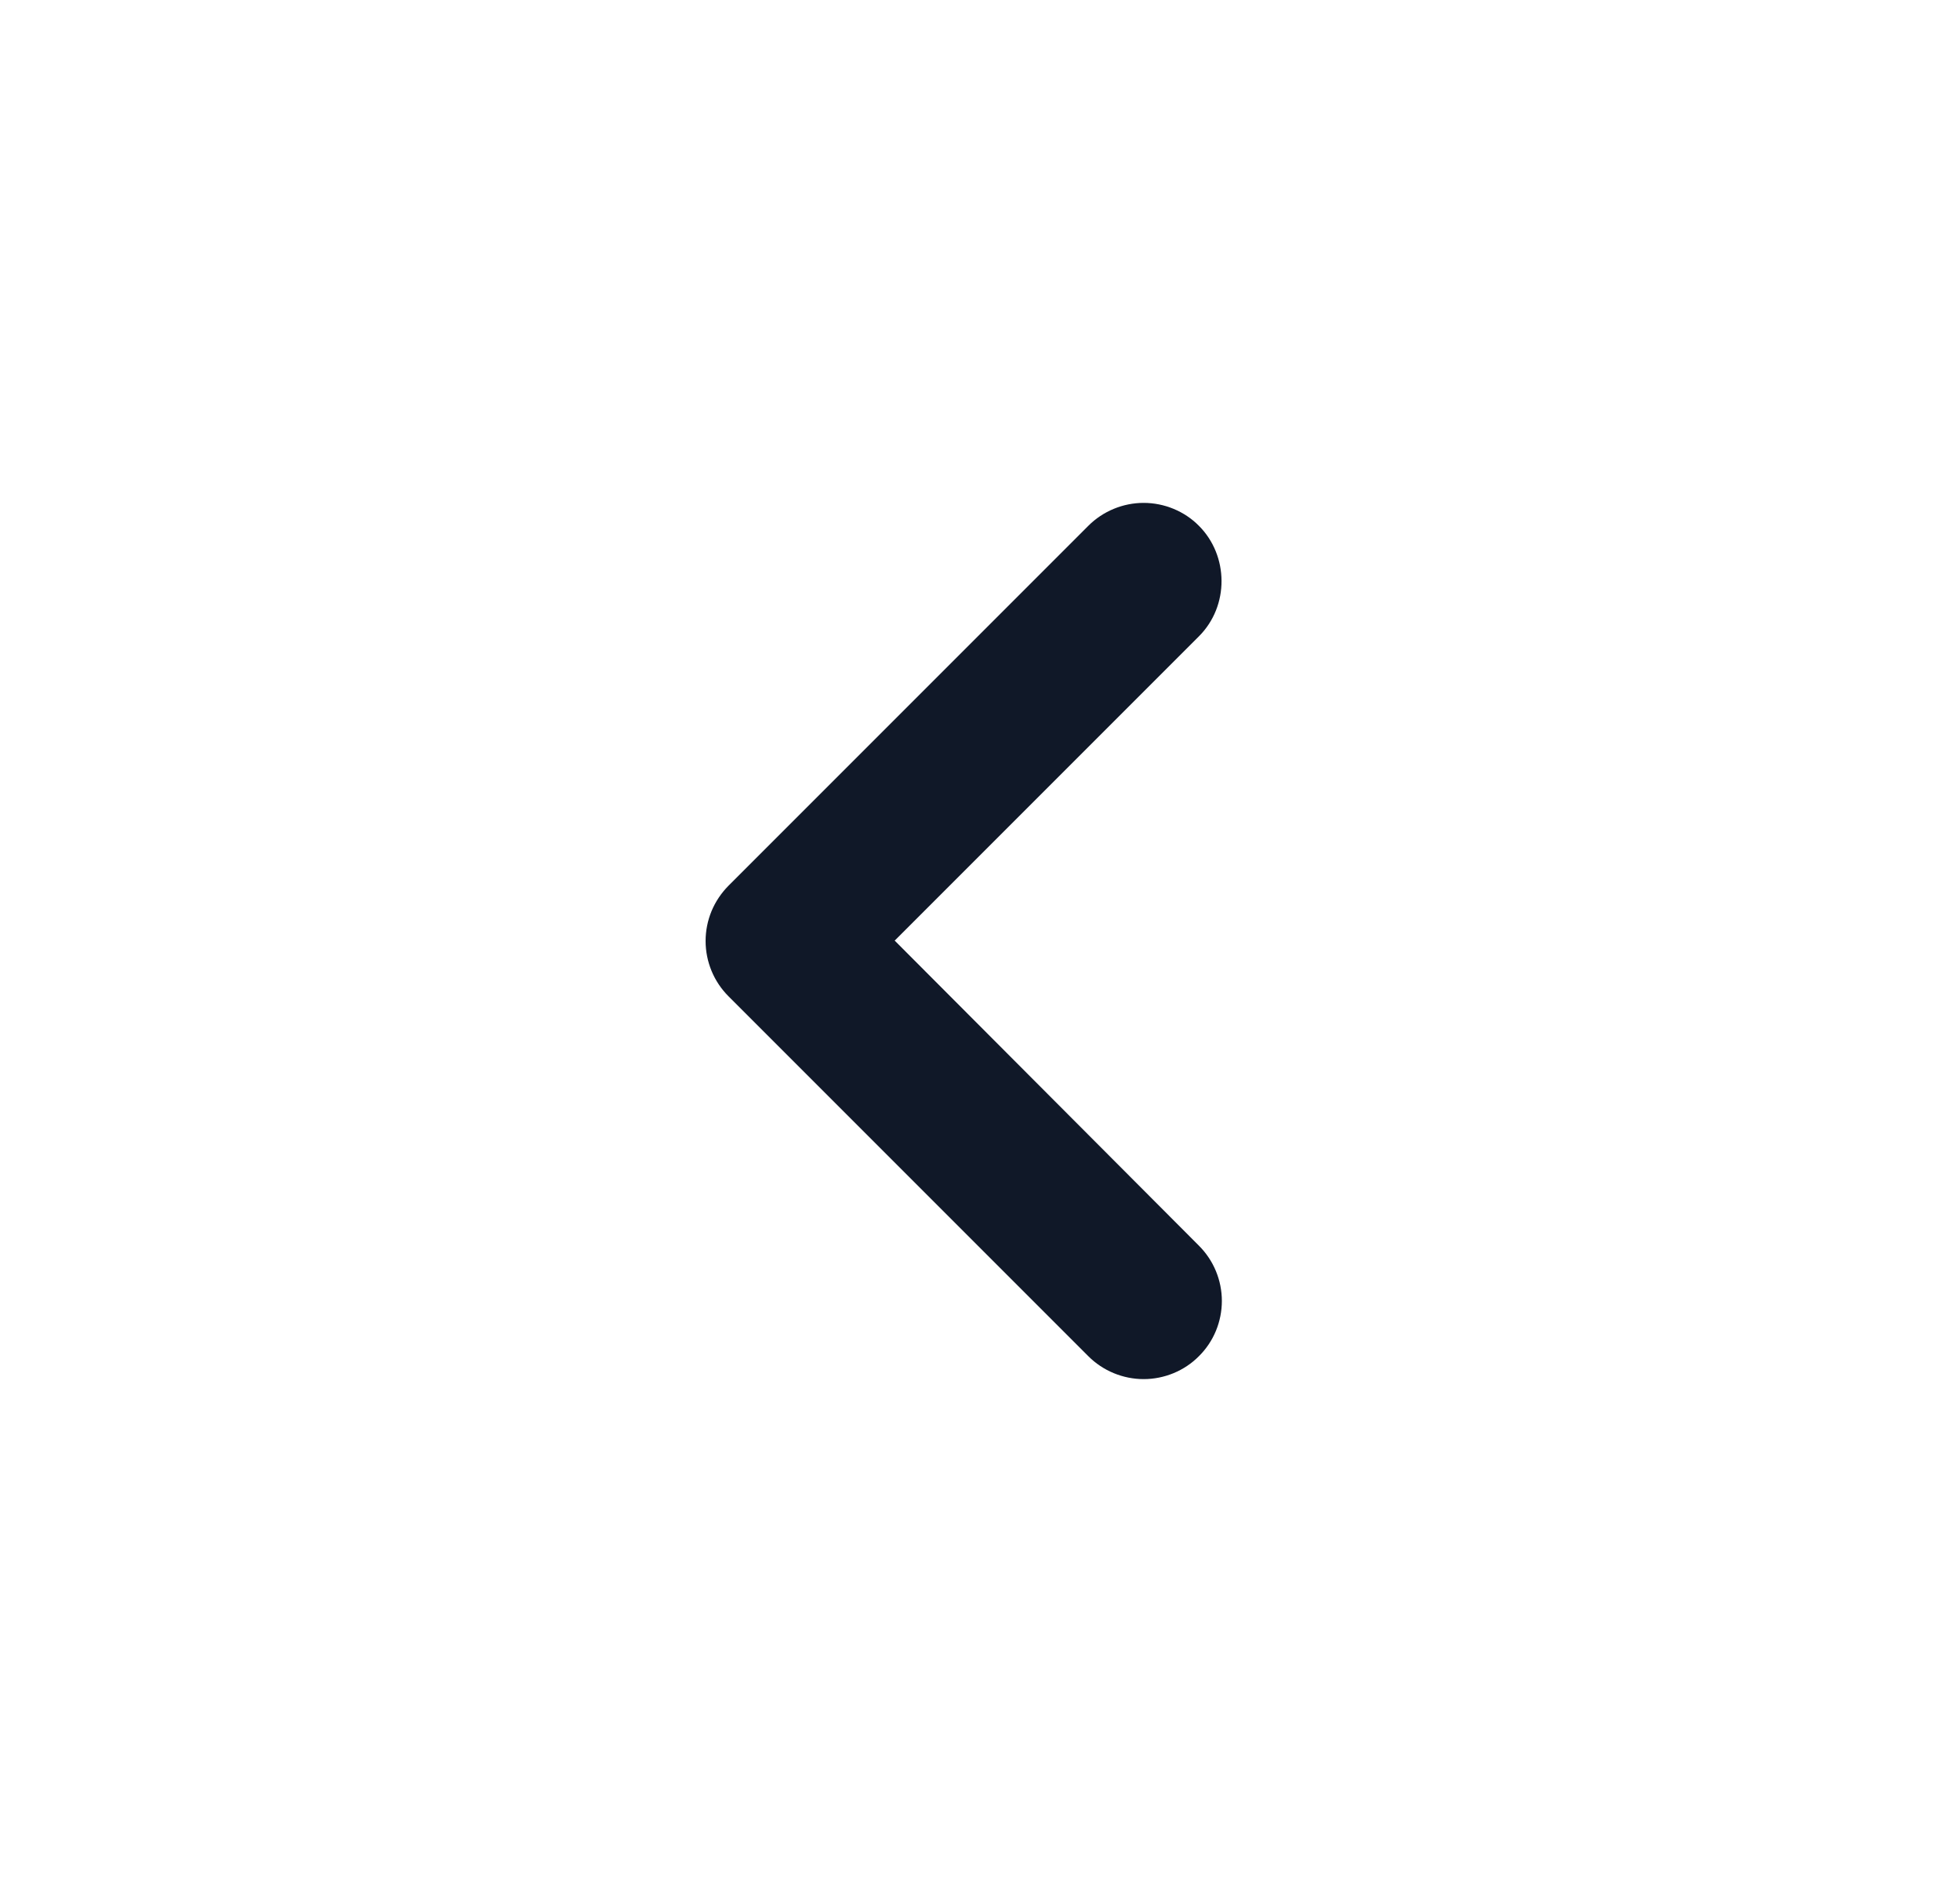 <svg width="25" height="24" viewBox="0 0 25 24" fill="none" xmlns="http://www.w3.org/2000/svg">
<path d="M15.292 6.705C15.2 6.612 15.09 6.539 14.969 6.489C14.848 6.439 14.718 6.413 14.587 6.413C14.457 6.413 14.327 6.439 14.206 6.489C14.085 6.539 13.975 6.612 13.882 6.705L9.292 11.295C9.2 11.388 9.126 11.498 9.076 11.618C9.026 11.739 9 11.869 9 12C9 12.131 9.026 12.261 9.076 12.382C9.126 12.503 9.2 12.613 9.292 12.705L13.882 17.295C13.975 17.388 14.085 17.461 14.206 17.511C14.327 17.561 14.457 17.587 14.587 17.587C14.718 17.587 14.848 17.561 14.969 17.511C15.09 17.461 15.2 17.388 15.292 17.295C15.385 17.203 15.459 17.093 15.509 16.972C15.559 16.851 15.585 16.721 15.585 16.59C15.585 16.459 15.559 16.33 15.509 16.209C15.459 16.088 15.385 15.978 15.292 15.885L11.412 11.995L15.292 8.115C15.682 7.725 15.672 7.085 15.292 6.705Z" fill="#101828"/>
</svg>
